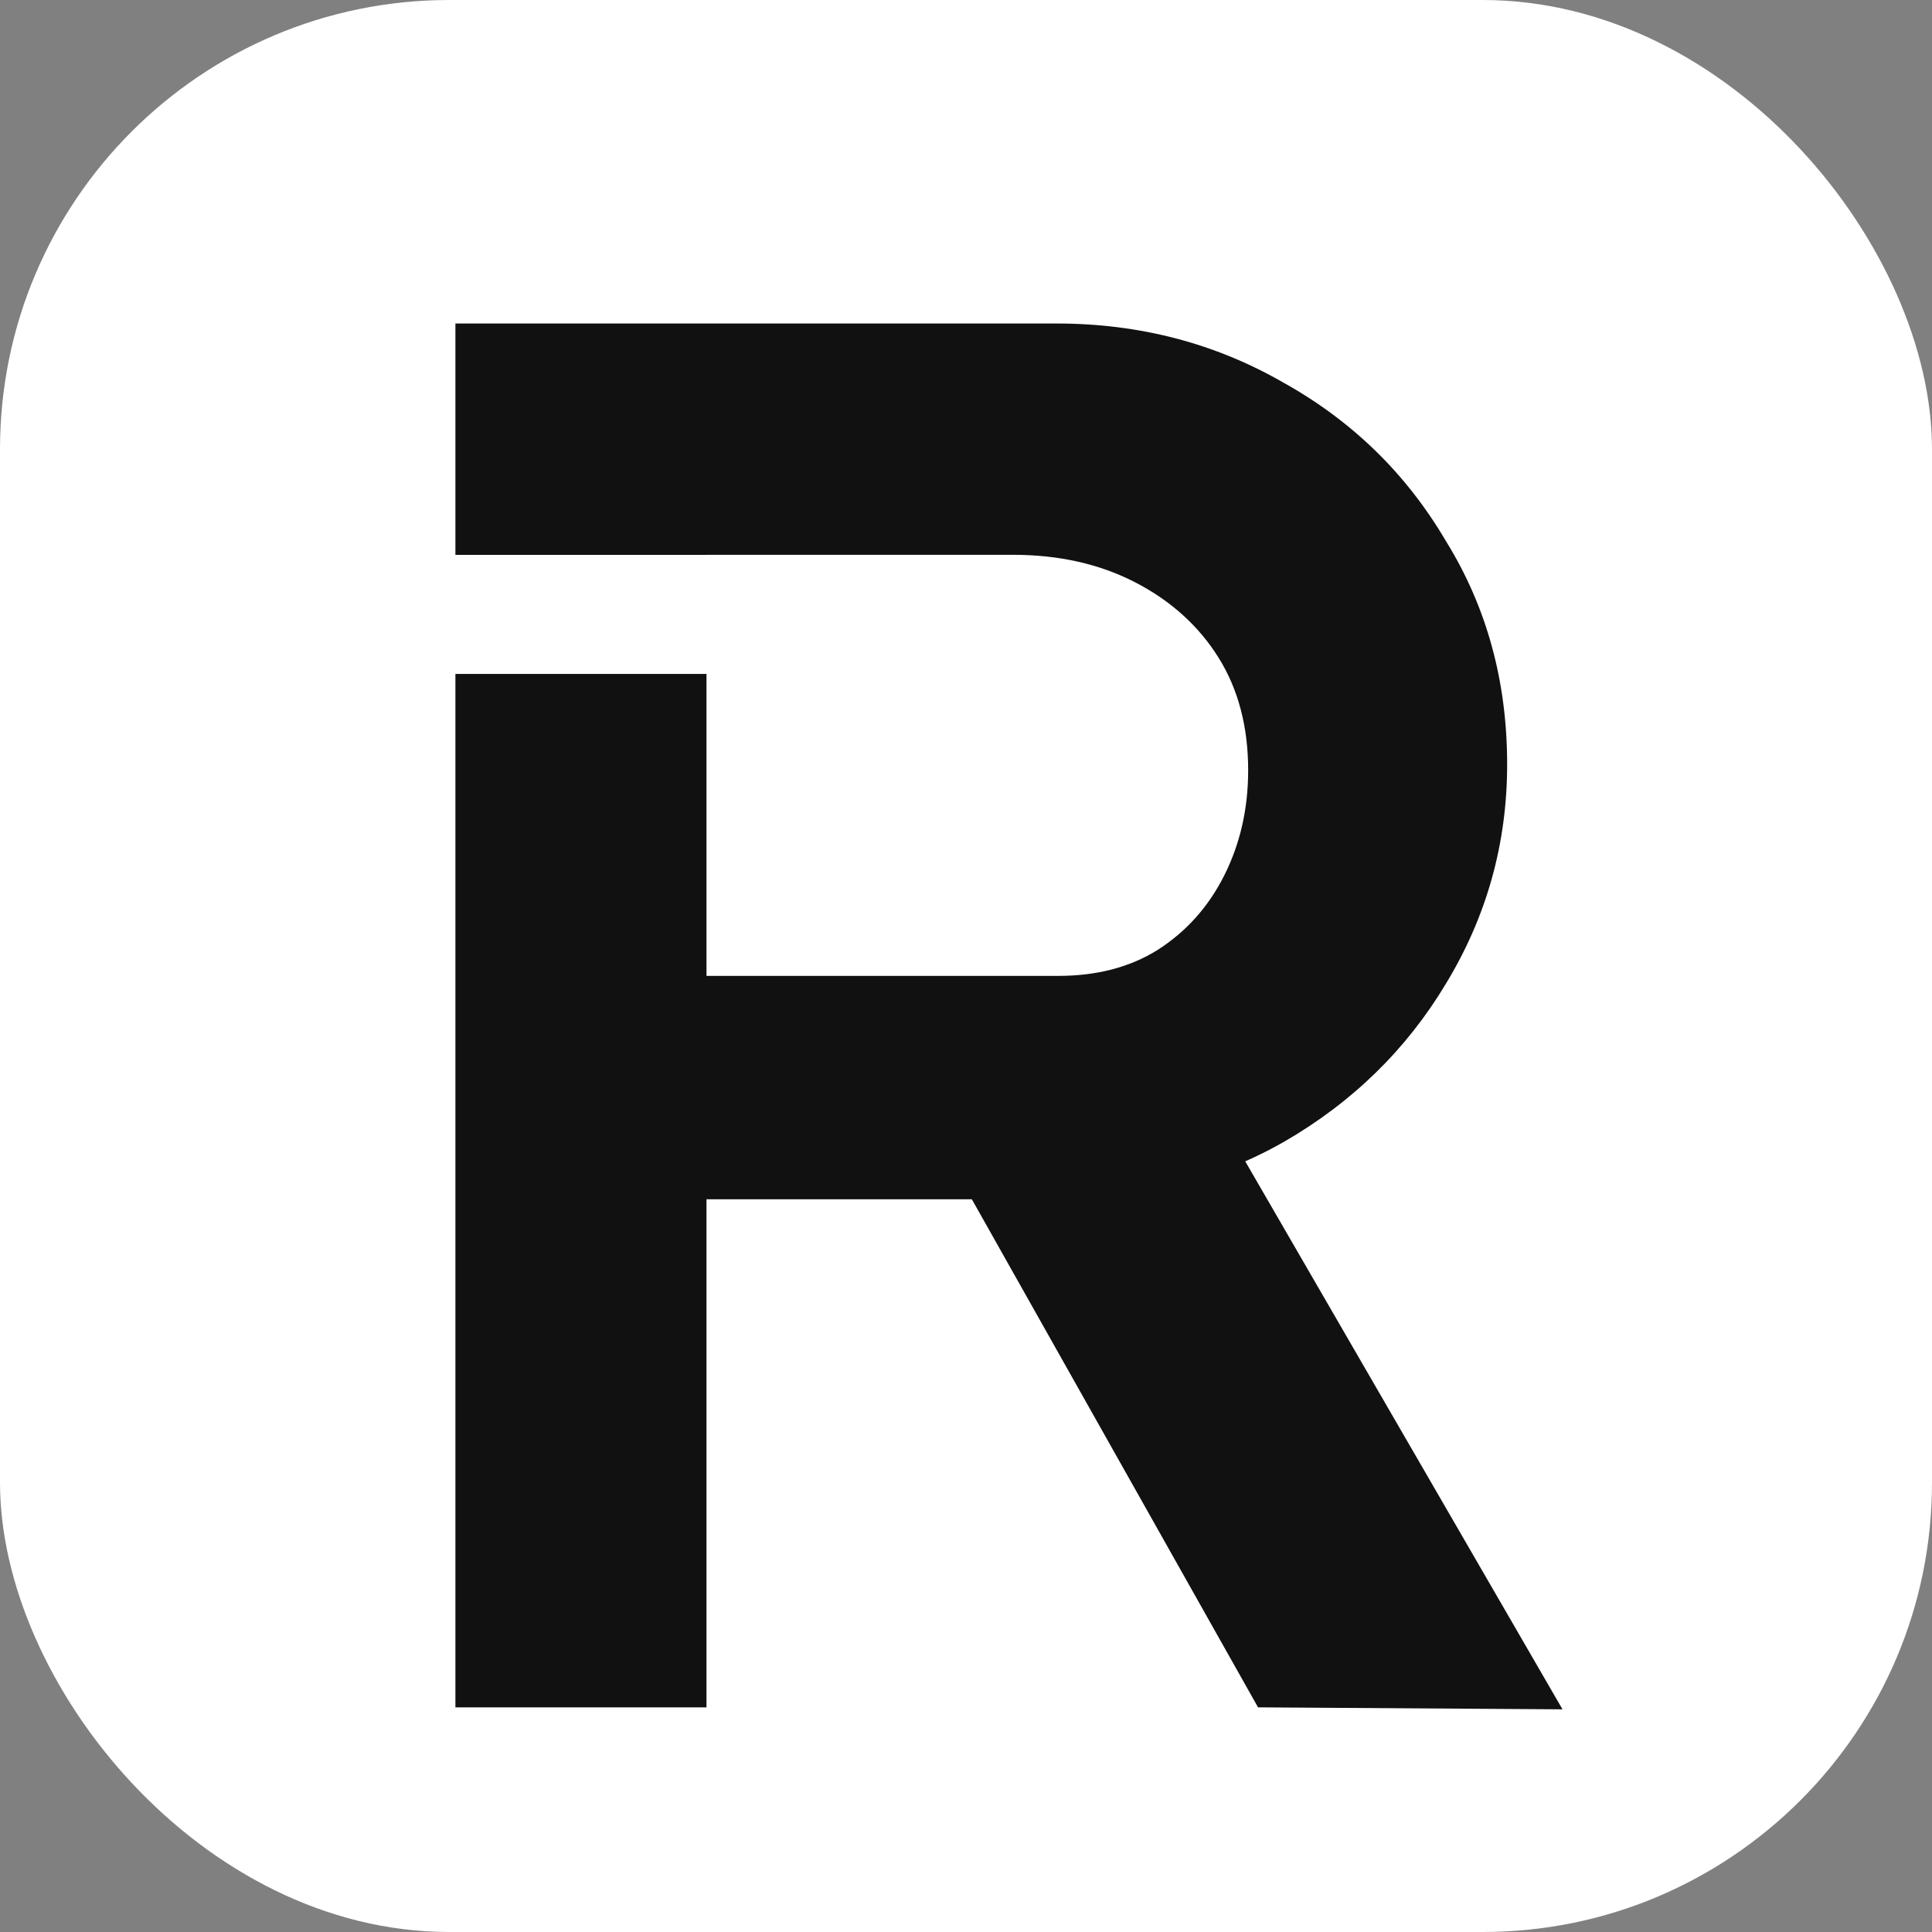 <svg width="86" height="86" viewBox="0 0 86 86" fill="none" xmlns="http://www.w3.org/2000/svg">
<rect x="0" y="0" width="86" height="86" fill="#808080" stroke="none"/>
<g clip-path="url(#clip0_2098_118)">
<rect width="86" height="86" rx="20" fill="white"/>
<path d="M20.272 76V14.4H47.024C50.72 14.4 54.093 15.28 57.144 17.04C60.195 18.741 62.6 21.088 64.36 24.08C66.179 27.013 67.088 30.328 67.088 34.024C67.088 37.544 66.179 40.8 64.36 43.792C62.6 46.725 60.195 49.072 57.144 50.832C54.152 52.533 50.779 53.384 47.024 53.384H31.448V76H20.272ZM56 76L40.336 48.192L52.128 45.992L69.552 76.088L56 76ZM31.448 43.44H47.112C48.813 43.44 50.28 43.059 51.512 42.296C52.803 41.475 53.8 40.36 54.504 38.952C55.208 37.544 55.56 35.989 55.56 34.288C55.56 32.352 55.12 30.68 54.24 29.272C53.36 27.864 52.128 26.749 50.544 25.928C48.96 25.107 47.141 24.696 45.088 24.696H31.448V43.44Z" fill="#111111"/>
<mask id="path-3-outside-1_2098_118" maskUnits="userSpaceOnUse" x="17" y="24" width="19" height="6" fill="black">
<rect fill="white" x="17" y="24" width="19" height="6"/>
<path d="M17 25H36V30H17V25Z"/>
</mask>
<path d="M17 25H36V30H17V25Z" fill="white"/>
<path d="M17 25.3H36V24.7H17V25.3Z" fill="white" mask="url(#path-3-outside-1_2098_118)"/>
</g>
<defs>
<clipPath id="clip0_2098_118">
<rect width="86" height="86" rx="20" fill="white"/>
</clipPath>
</defs>
</svg>
